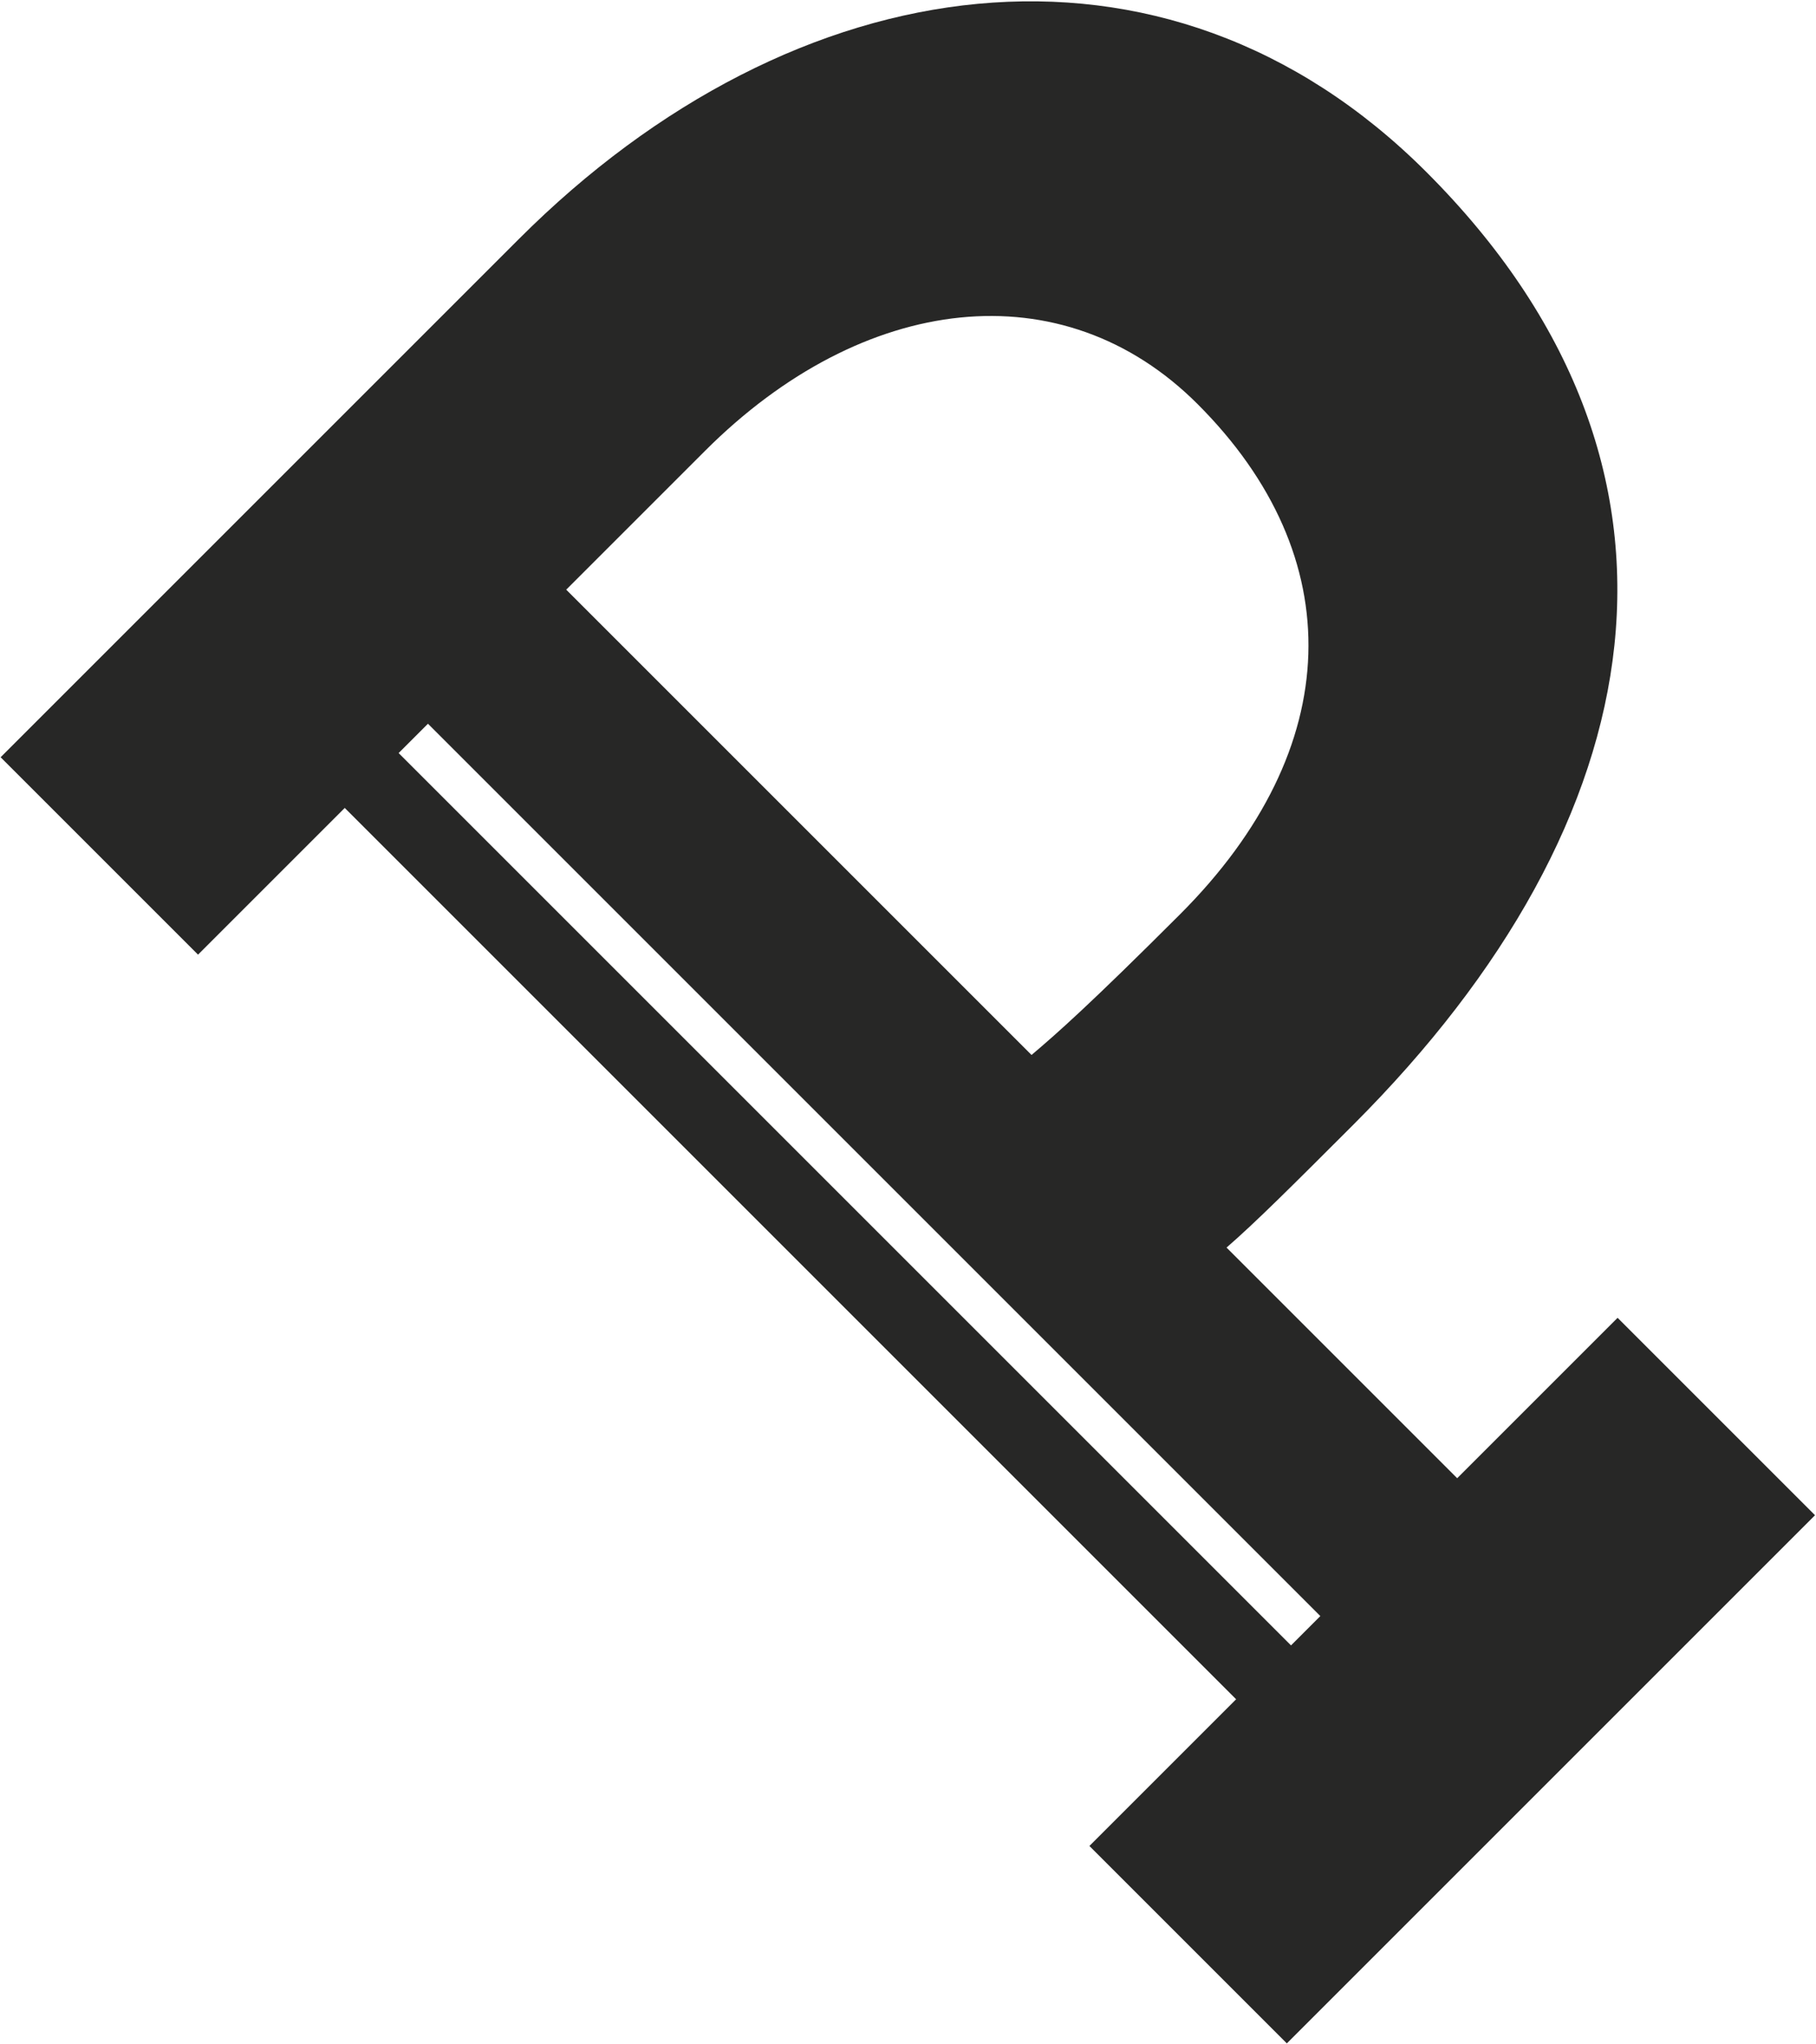 <svg width="613" height="690" xmlns="http://www.w3.org/2000/svg"><path d="M435.79 555.437l9.9-9.9L144.462 244.31l-9.9 9.9L435.79 555.437zM191.131 199.055l46.844-46.844c53.435-53.435 120.746-61.338 166.279-15.805 51.48 51.48 50.17 116.141-5.908 172.218-30.348 30.349-41.574 40.248-50.144 47.502l-157.07-157.07zm265.813 180.486C559.293 277.193 581.12 157.71 481.484 58.072c-88.42-88.418-213.174-70.545-306.282 22.563L.212 255.624l66.638 66.638 49.525-49.526L417.26 573.62l-49.525 49.525 66.642 66.642 178.292-178.292-66.642-66.642L491.881 499l-77.856-77.856c9.9-8.582 22.448-21.13 42.92-41.602z" fill="#272726" fill-rule="evenodd"/></svg>